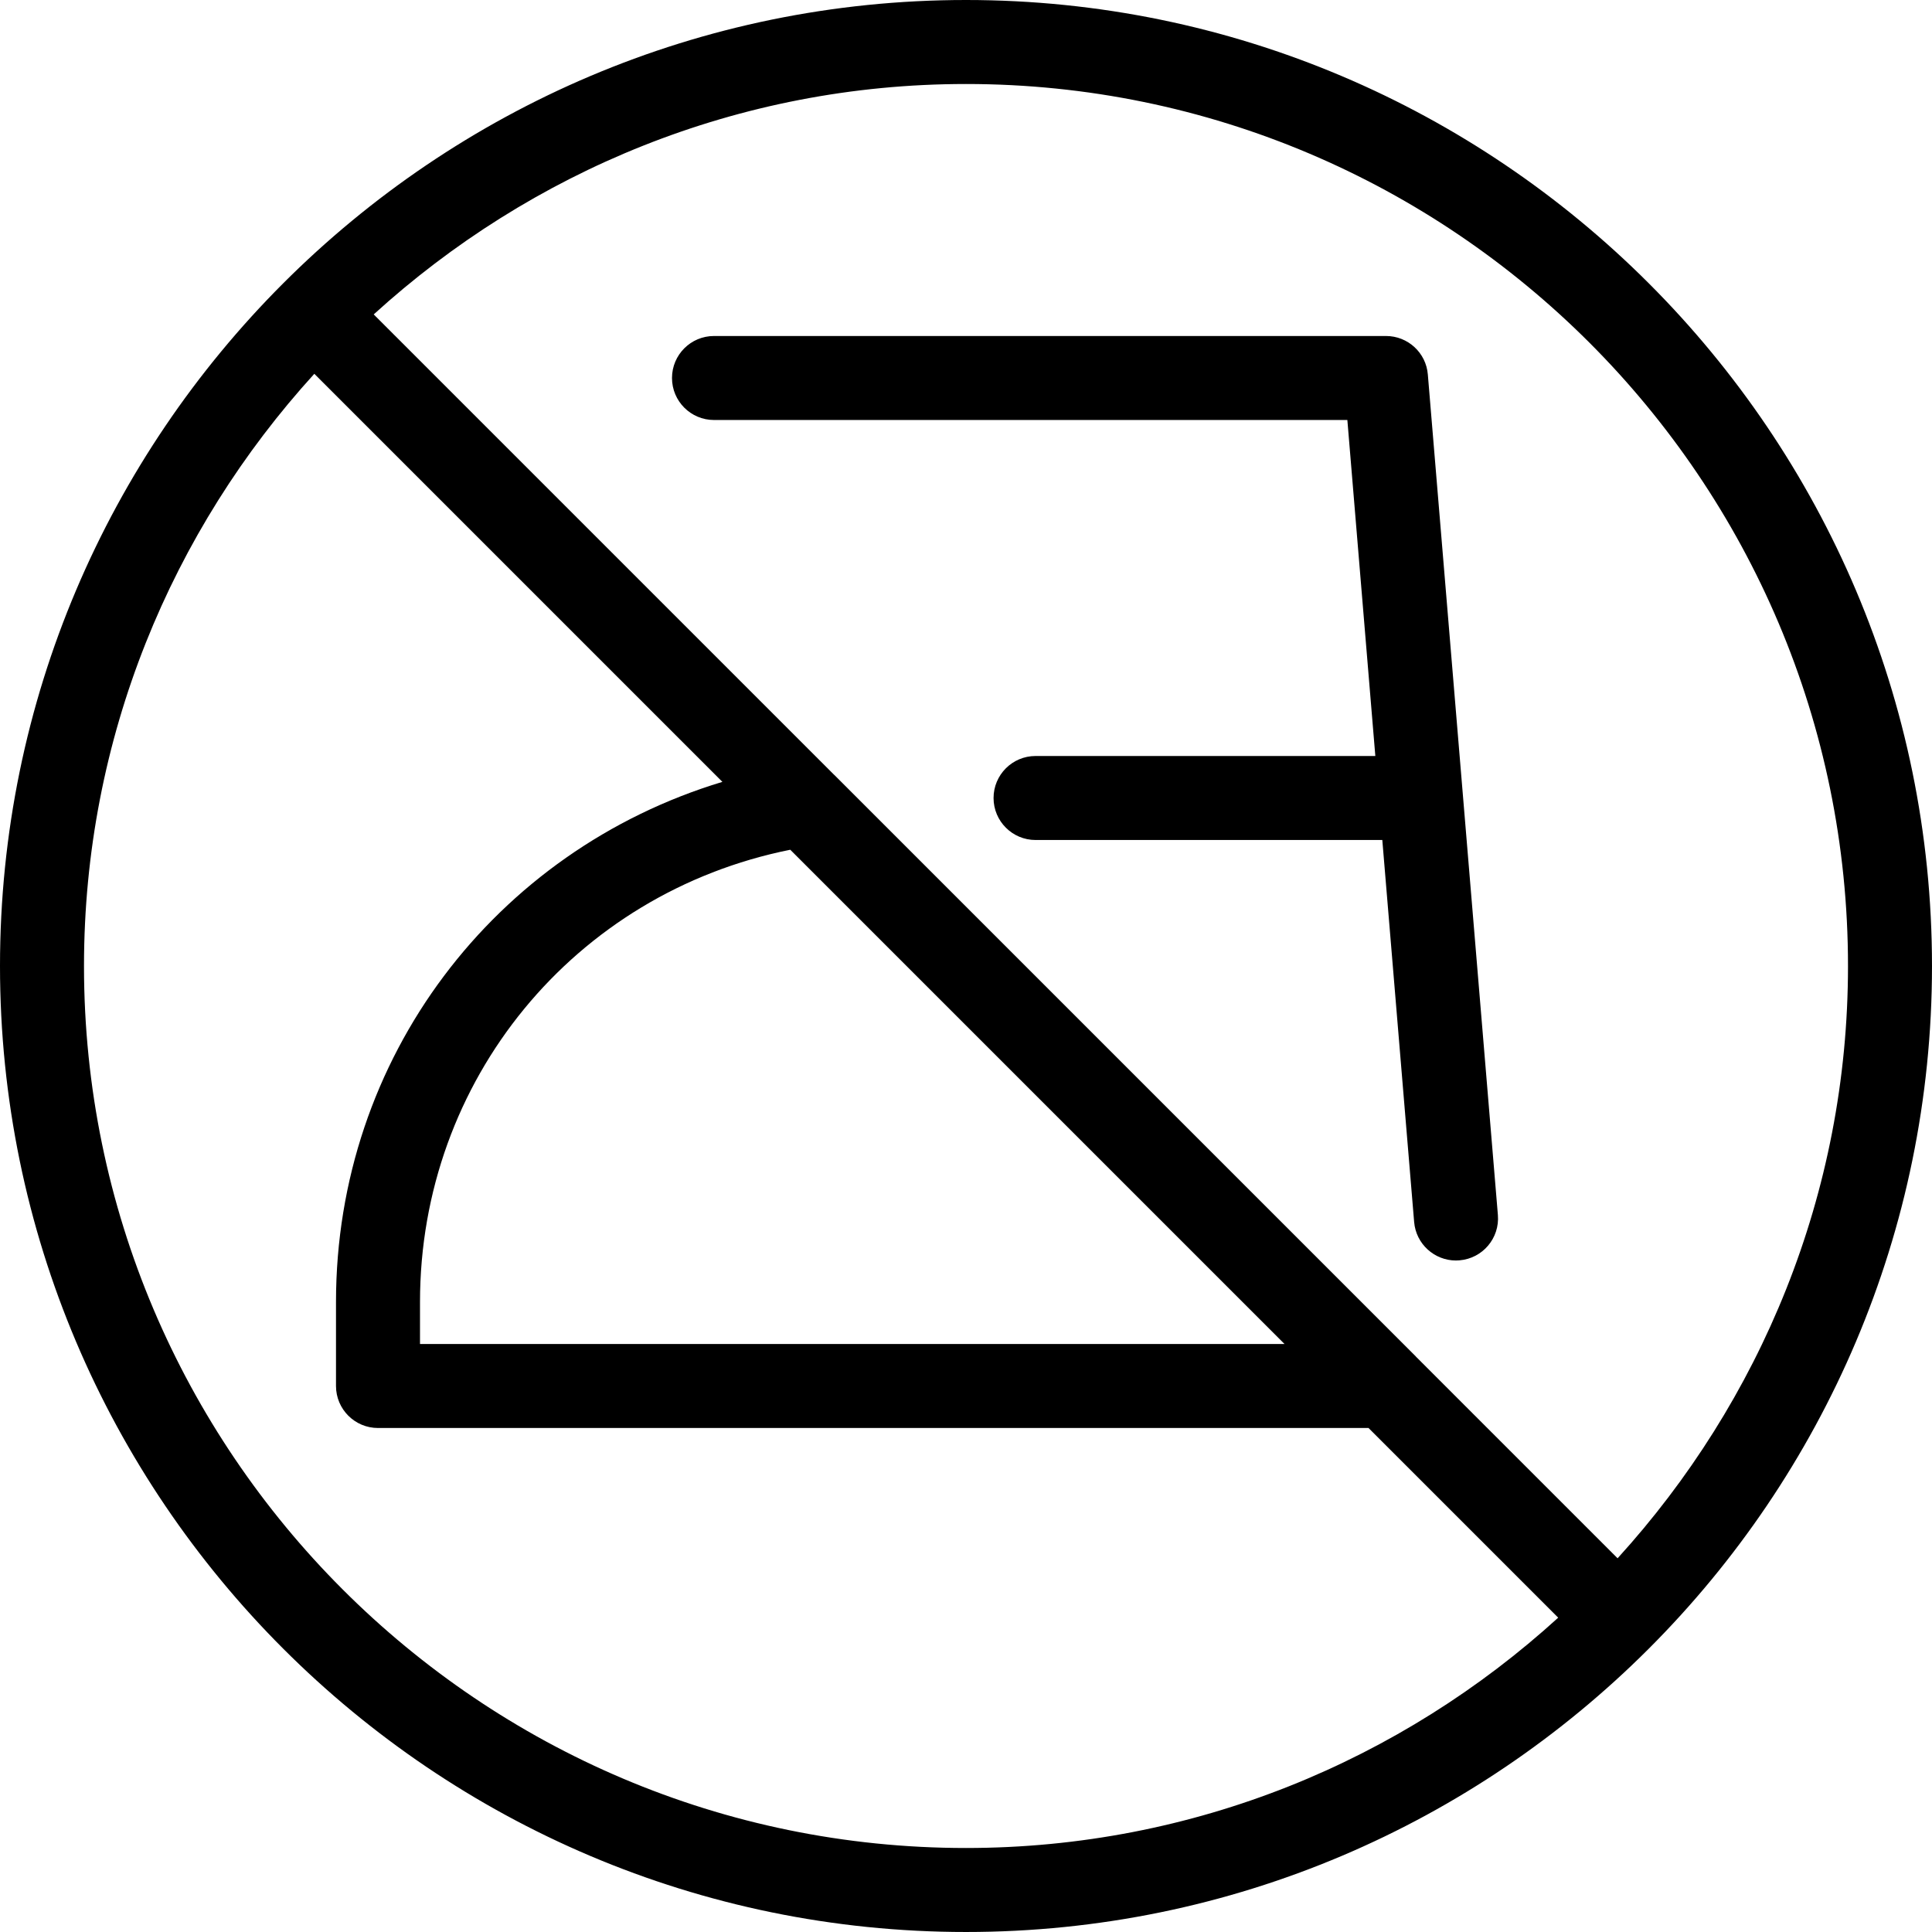 <?xml version="1.0" encoding="iso-8859-1"?>
<!-- Uploaded to: SVG Repo, www.svgrepo.com, Generator: SVG Repo Mixer Tools -->
<svg fill="#000000" height="800px" width="800px" version="1.1" id="Layer_1" xmlns="http://www.w3.org/2000/svg" xmlns:xlink="http://www.w3.org/1999/xlink" 
	 viewBox="0 0 490.667 490.667" xml:space="preserve">
<g>
	<g>
		<g>
			<path d="M245.333,0C110.059,0,0,110.059,0,245.333s110.059,245.333,245.333,245.333s245.333-110.059,245.333-245.333
				S380.608,0,245.333,0z M245.333,469.333c-123.52,0-224-100.48-224-224c0-57.92,22.272-110.613,58.496-150.4l103.637,103.637
				c-57.792,17.472-98.133,70.037-98.133,132.096V352c0,5.888,4.779,10.667,10.667,10.667h251.563l48.171,48.171
				C355.947,447.061,303.253,469.333,245.333,469.333z M200.704,215.808l125.525,125.525H106.667v-10.667
				C106.667,274.261,145.92,226.795,200.704,215.808z M410.816,395.755l-51.243-51.243c-0.021-0.021,0-0.021-0.021-0.043
				L211.883,196.8c-0.021-0.021-0.043-0.021-0.064-0.043L94.912,79.851c39.808-36.224,92.48-58.517,150.421-58.517
				c123.52,0,224,100.48,224,224C469.333,303.275,447.04,355.947,410.816,395.755z"/>
			<path d="M362.624,95.104c-0.448-5.525-5.077-9.771-10.624-9.771H181.333c-5.888,0-10.667,4.779-10.667,10.667
				s4.779,10.667,10.667,10.667h160.853L349.291,192h-86.293c-5.888,0-10.667,4.779-10.667,10.667s4.779,10.667,10.667,10.667
				h88.064l8.085,97.024c0.469,5.568,5.141,9.771,10.624,9.771c0.299,0,0.597-0.021,0.896-0.043
				c5.888-0.491,10.24-5.653,9.749-11.52L362.624,95.104z"/>
		</g>
	</g>
</g>
</svg>
